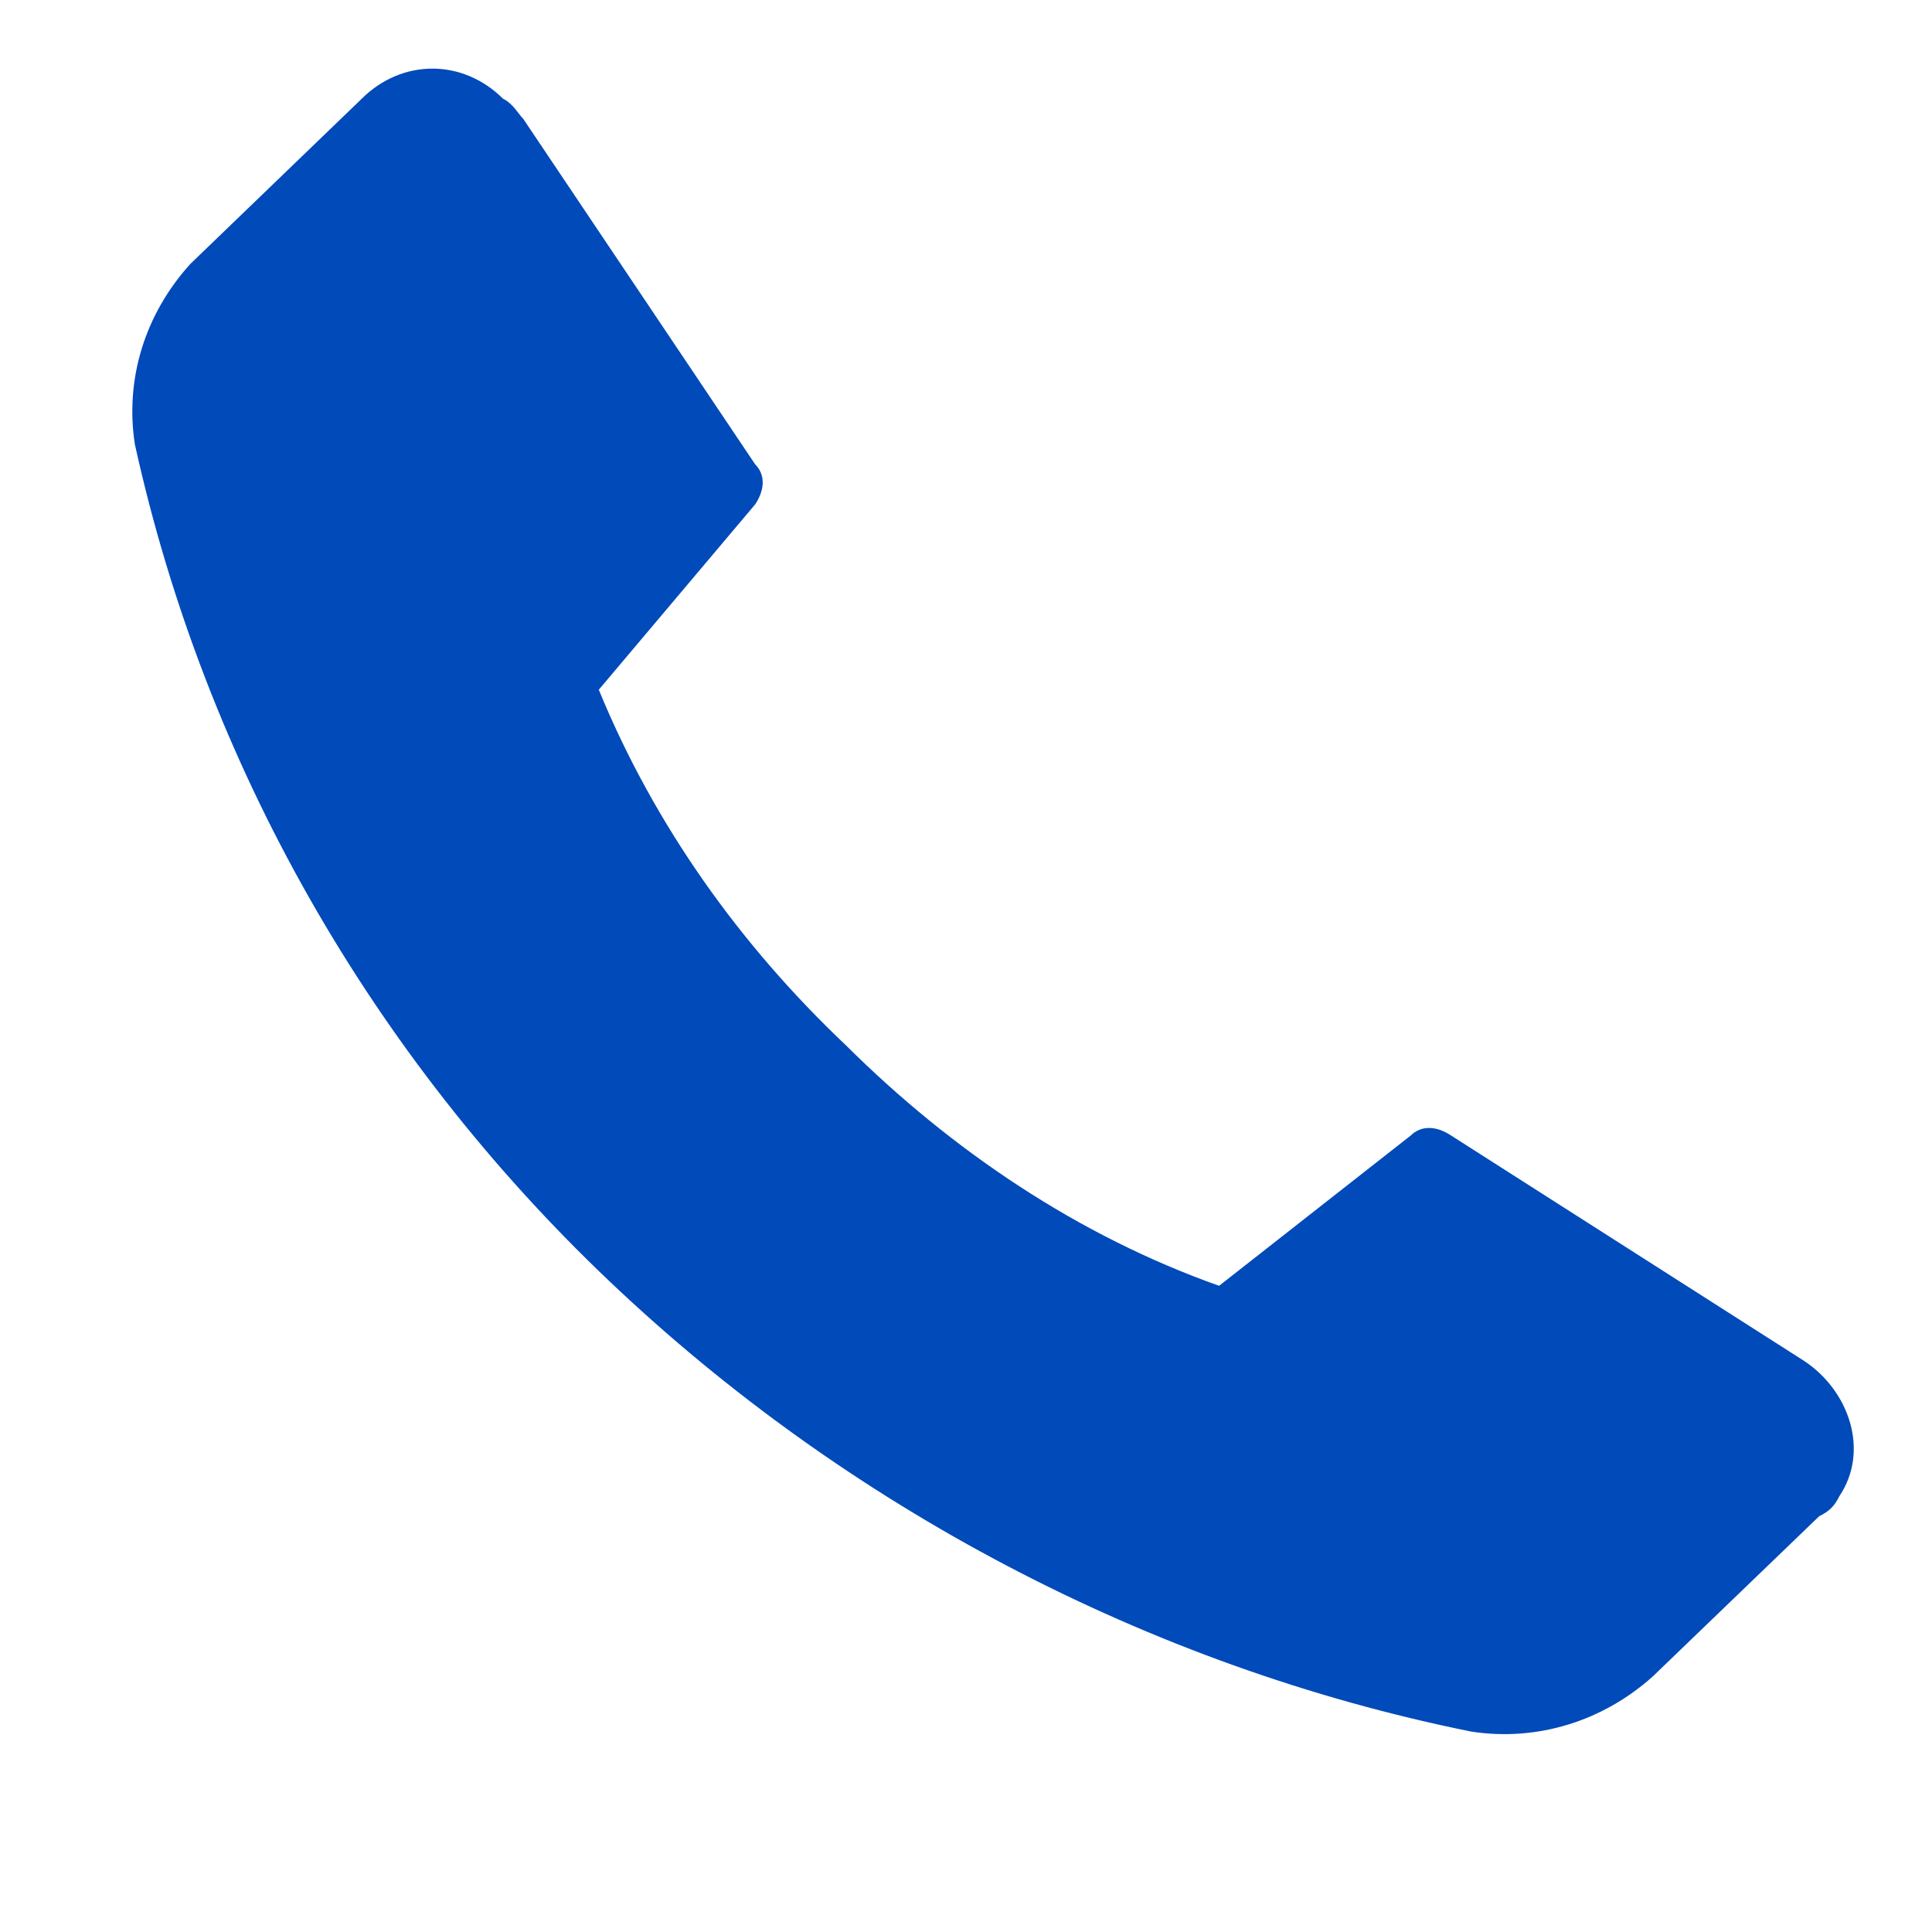 <svg width="15" height="15" viewBox="0 0 15 15" fill="none" xmlns="http://www.w3.org/2000/svg">
<g clip-path="url(#clip0_530_8150)">
<path d="M6.568 8.116C7.39 8.933 8.369 9.594 9.465 9.983L10.953 8.816C11.031 8.738 11.149 8.738 11.266 8.816L14.007 10.566C14.359 10.799 14.516 11.266 14.281 11.616C14.242 11.694 14.203 11.733 14.124 11.772L12.832 13.016C12.441 13.366 11.932 13.522 11.423 13.444C8.917 12.938 6.568 11.694 4.728 9.944C2.887 8.194 1.595 5.938 1.047 3.449C0.969 2.944 1.125 2.438 1.478 2.049L2.809 0.766C3.122 0.455 3.592 0.455 3.905 0.766C3.984 0.805 4.023 0.883 4.062 0.922L5.863 3.605C5.941 3.683 5.941 3.799 5.863 3.916L4.649 5.355C5.08 6.405 5.746 7.338 6.568 8.116Z" fill="#004ABA"/>
</g>
<defs>
<clipPath id="clip0_530_8150">
<rect width="14.095" height="14" fill="white" transform="translate(0.617 0.105)"/>
</clipPath>
</defs>
</svg>
